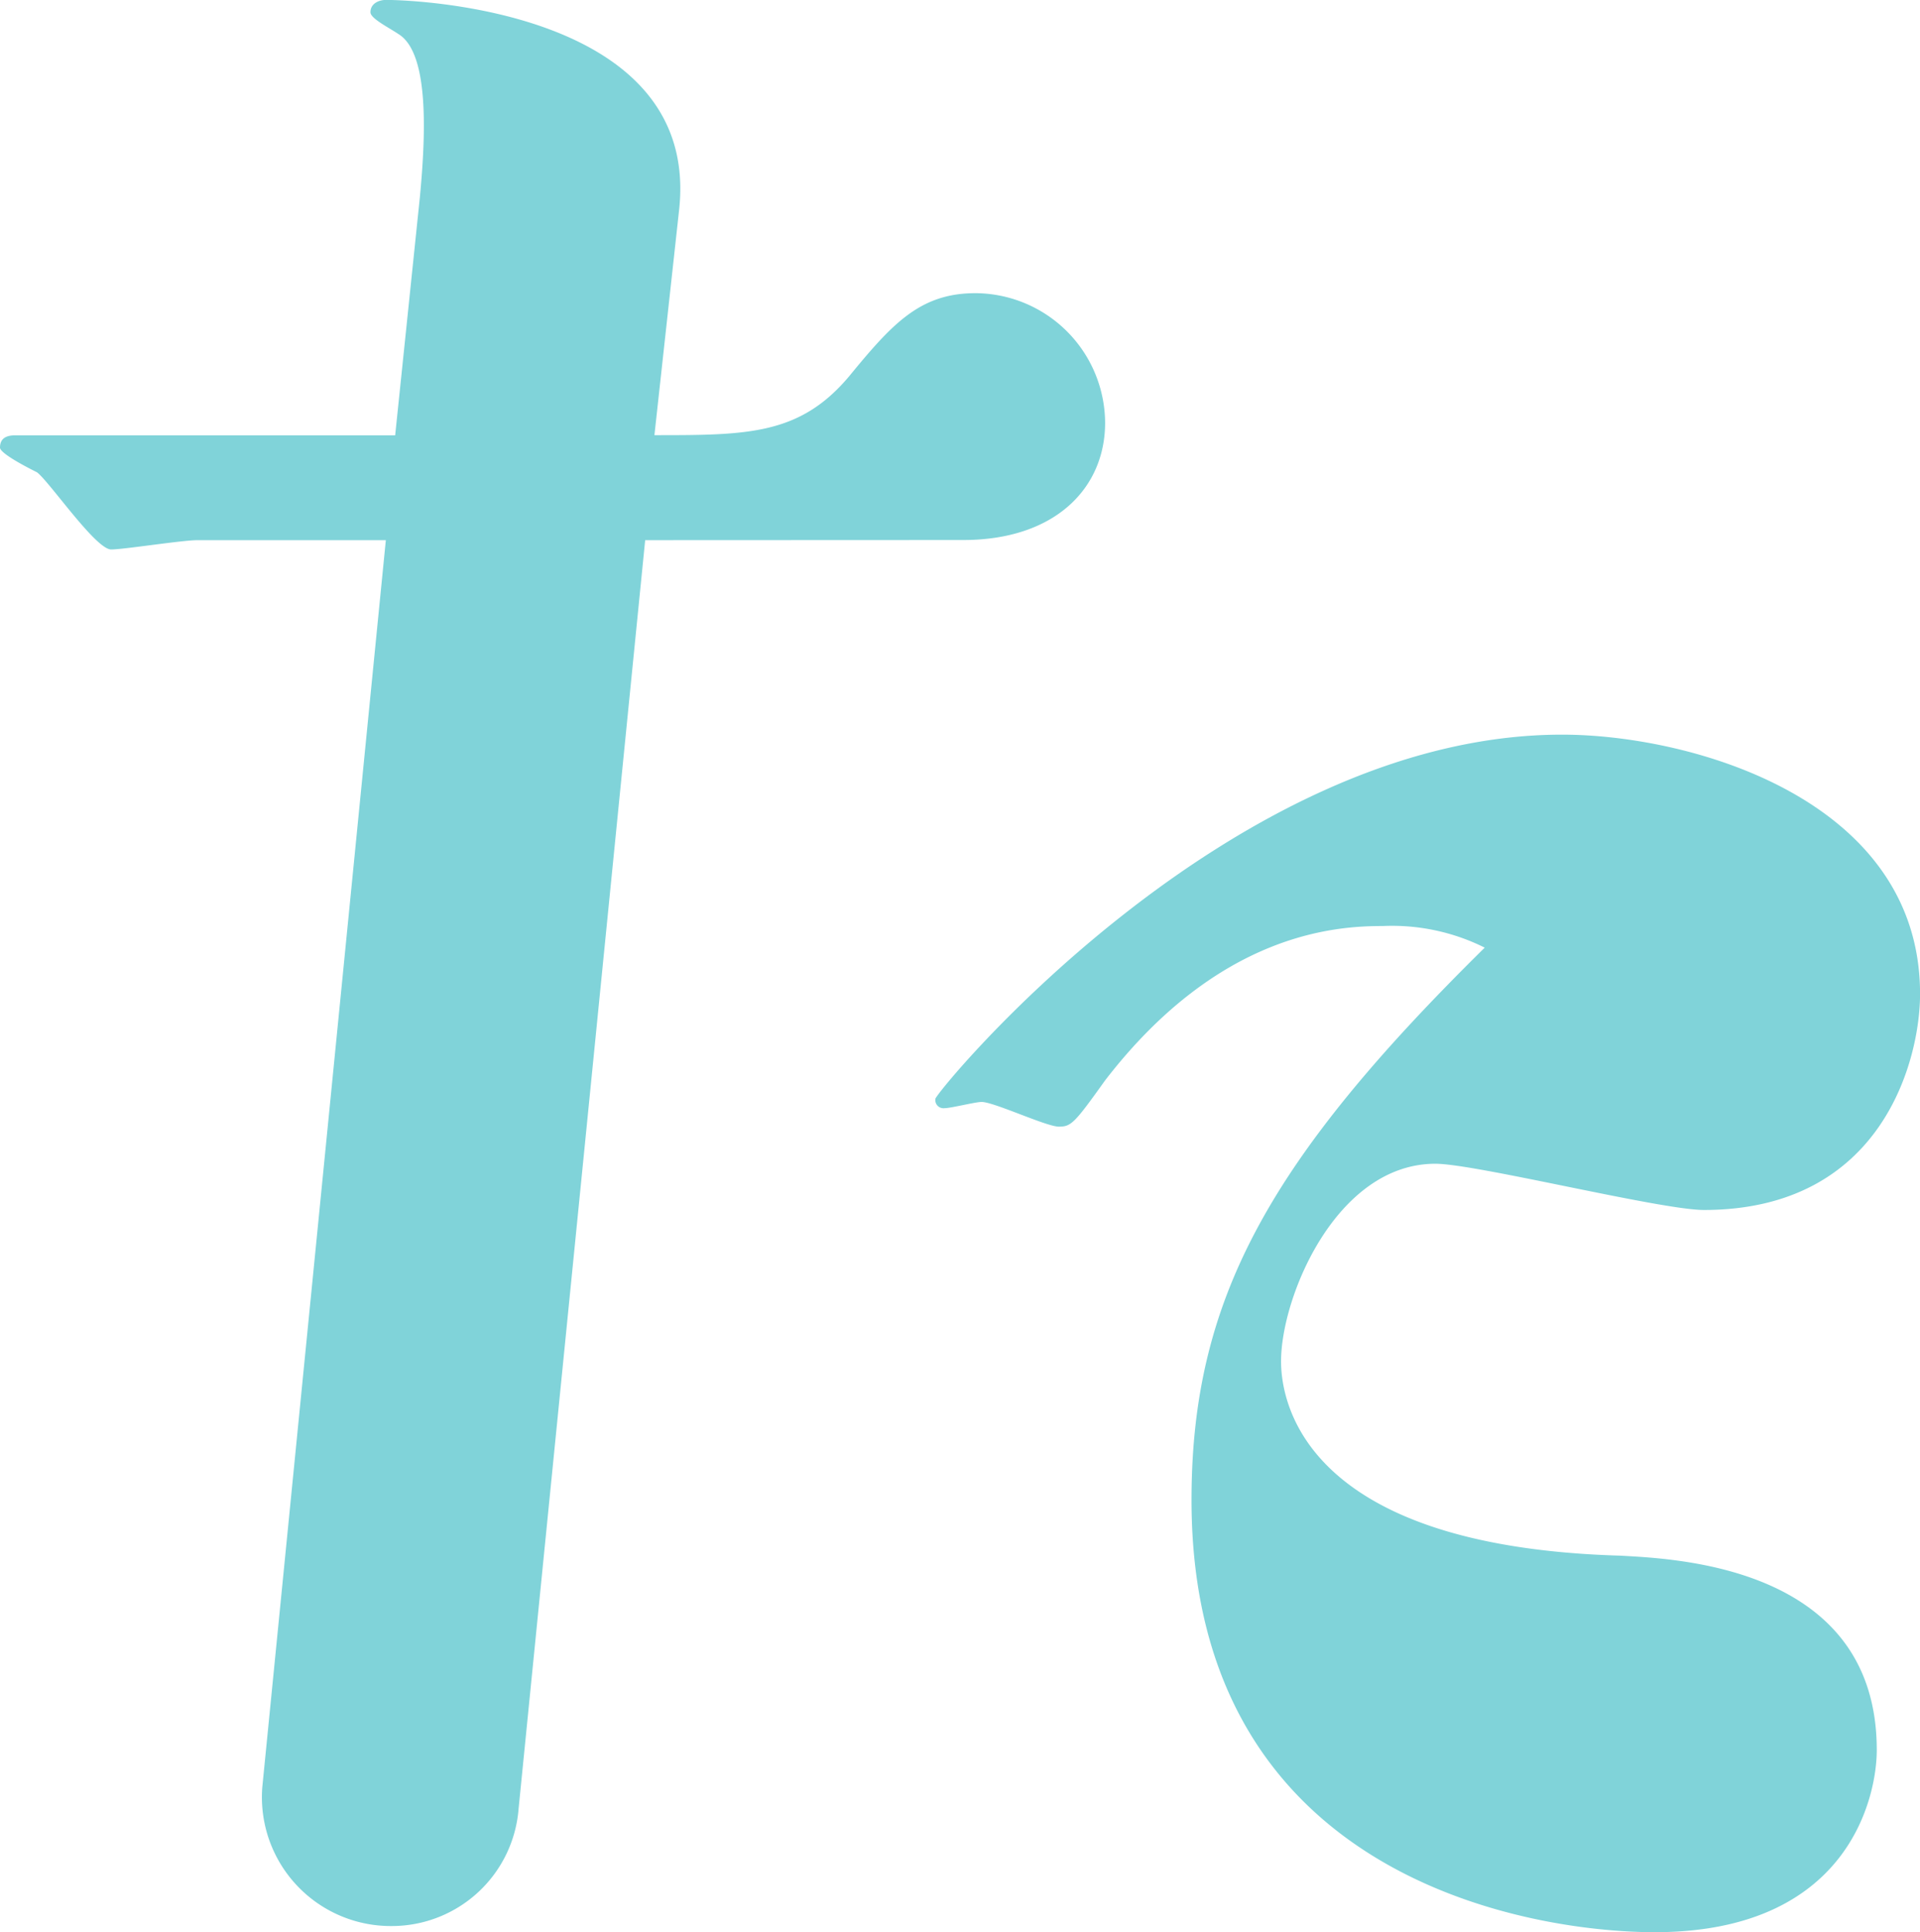 <svg xmlns="http://www.w3.org/2000/svg" width="98.593" height="99.229" viewBox="0 0 98.593 99.229"><path d="M71.438,112l-6.5,65.151a6.531,6.531,0,0,1-6.5,6.025,6.618,6.618,0,0,1-6.661-7.131L58.121,112H48.453c-.794,0-3.8.478-4.437.478-.794,0-3.172-3.488-3.808-3.963-.316-.158-1.9-.952-1.9-1.268,0-.474.316-.632.79-.632H58.6L59.867,94.4c.316-3.327.474-7.451-1.11-8.4-.474-.32-1.426-.794-1.426-1.11,0-.478.474-.636.79-.636,1.746,0,16.17.636,15.06,10.781l-1.268,11.572c4.753,0,7.451,0,9.987-3.01,2.216-2.7,3.643-4.282,6.495-4.282a6.694,6.694,0,0,1,6.661,6.657c0,3.33-2.536,6.021-7.293,6.021Zm37.883,19.817c-2.378,0-8.4.316-14.266,7.929-1.584,2.216-1.742,2.374-2.378,2.374s-3.33-1.268-3.963-1.268c-.32,0-1.584.32-1.9.32a.422.422,0,0,1-.474-.478c0-.316,15.056-18.706,32.178-18.706,6.657,0,18.386,3.33,18.386,13.318,0,3.33-1.9,11.094-11.1,11.094-2.216,0-11.73-2.374-13.788-2.374-5.073,0-7.925,6.815-7.925,10.145,0,1.9.952,9.509,17.434,9.983,2.694.162,13.156.478,13.156,9.983,0,2.382-1.426,9.355-11.413,9.355-6.021,0-23.775-2.536-23.775-22.195,0-10.3,3.966-17.434,15.056-28.37a10.661,10.661,0,0,0-5.227-1.11" transform="translate(-38.308 -84.258)" fill="#80d3d9"/></svg>